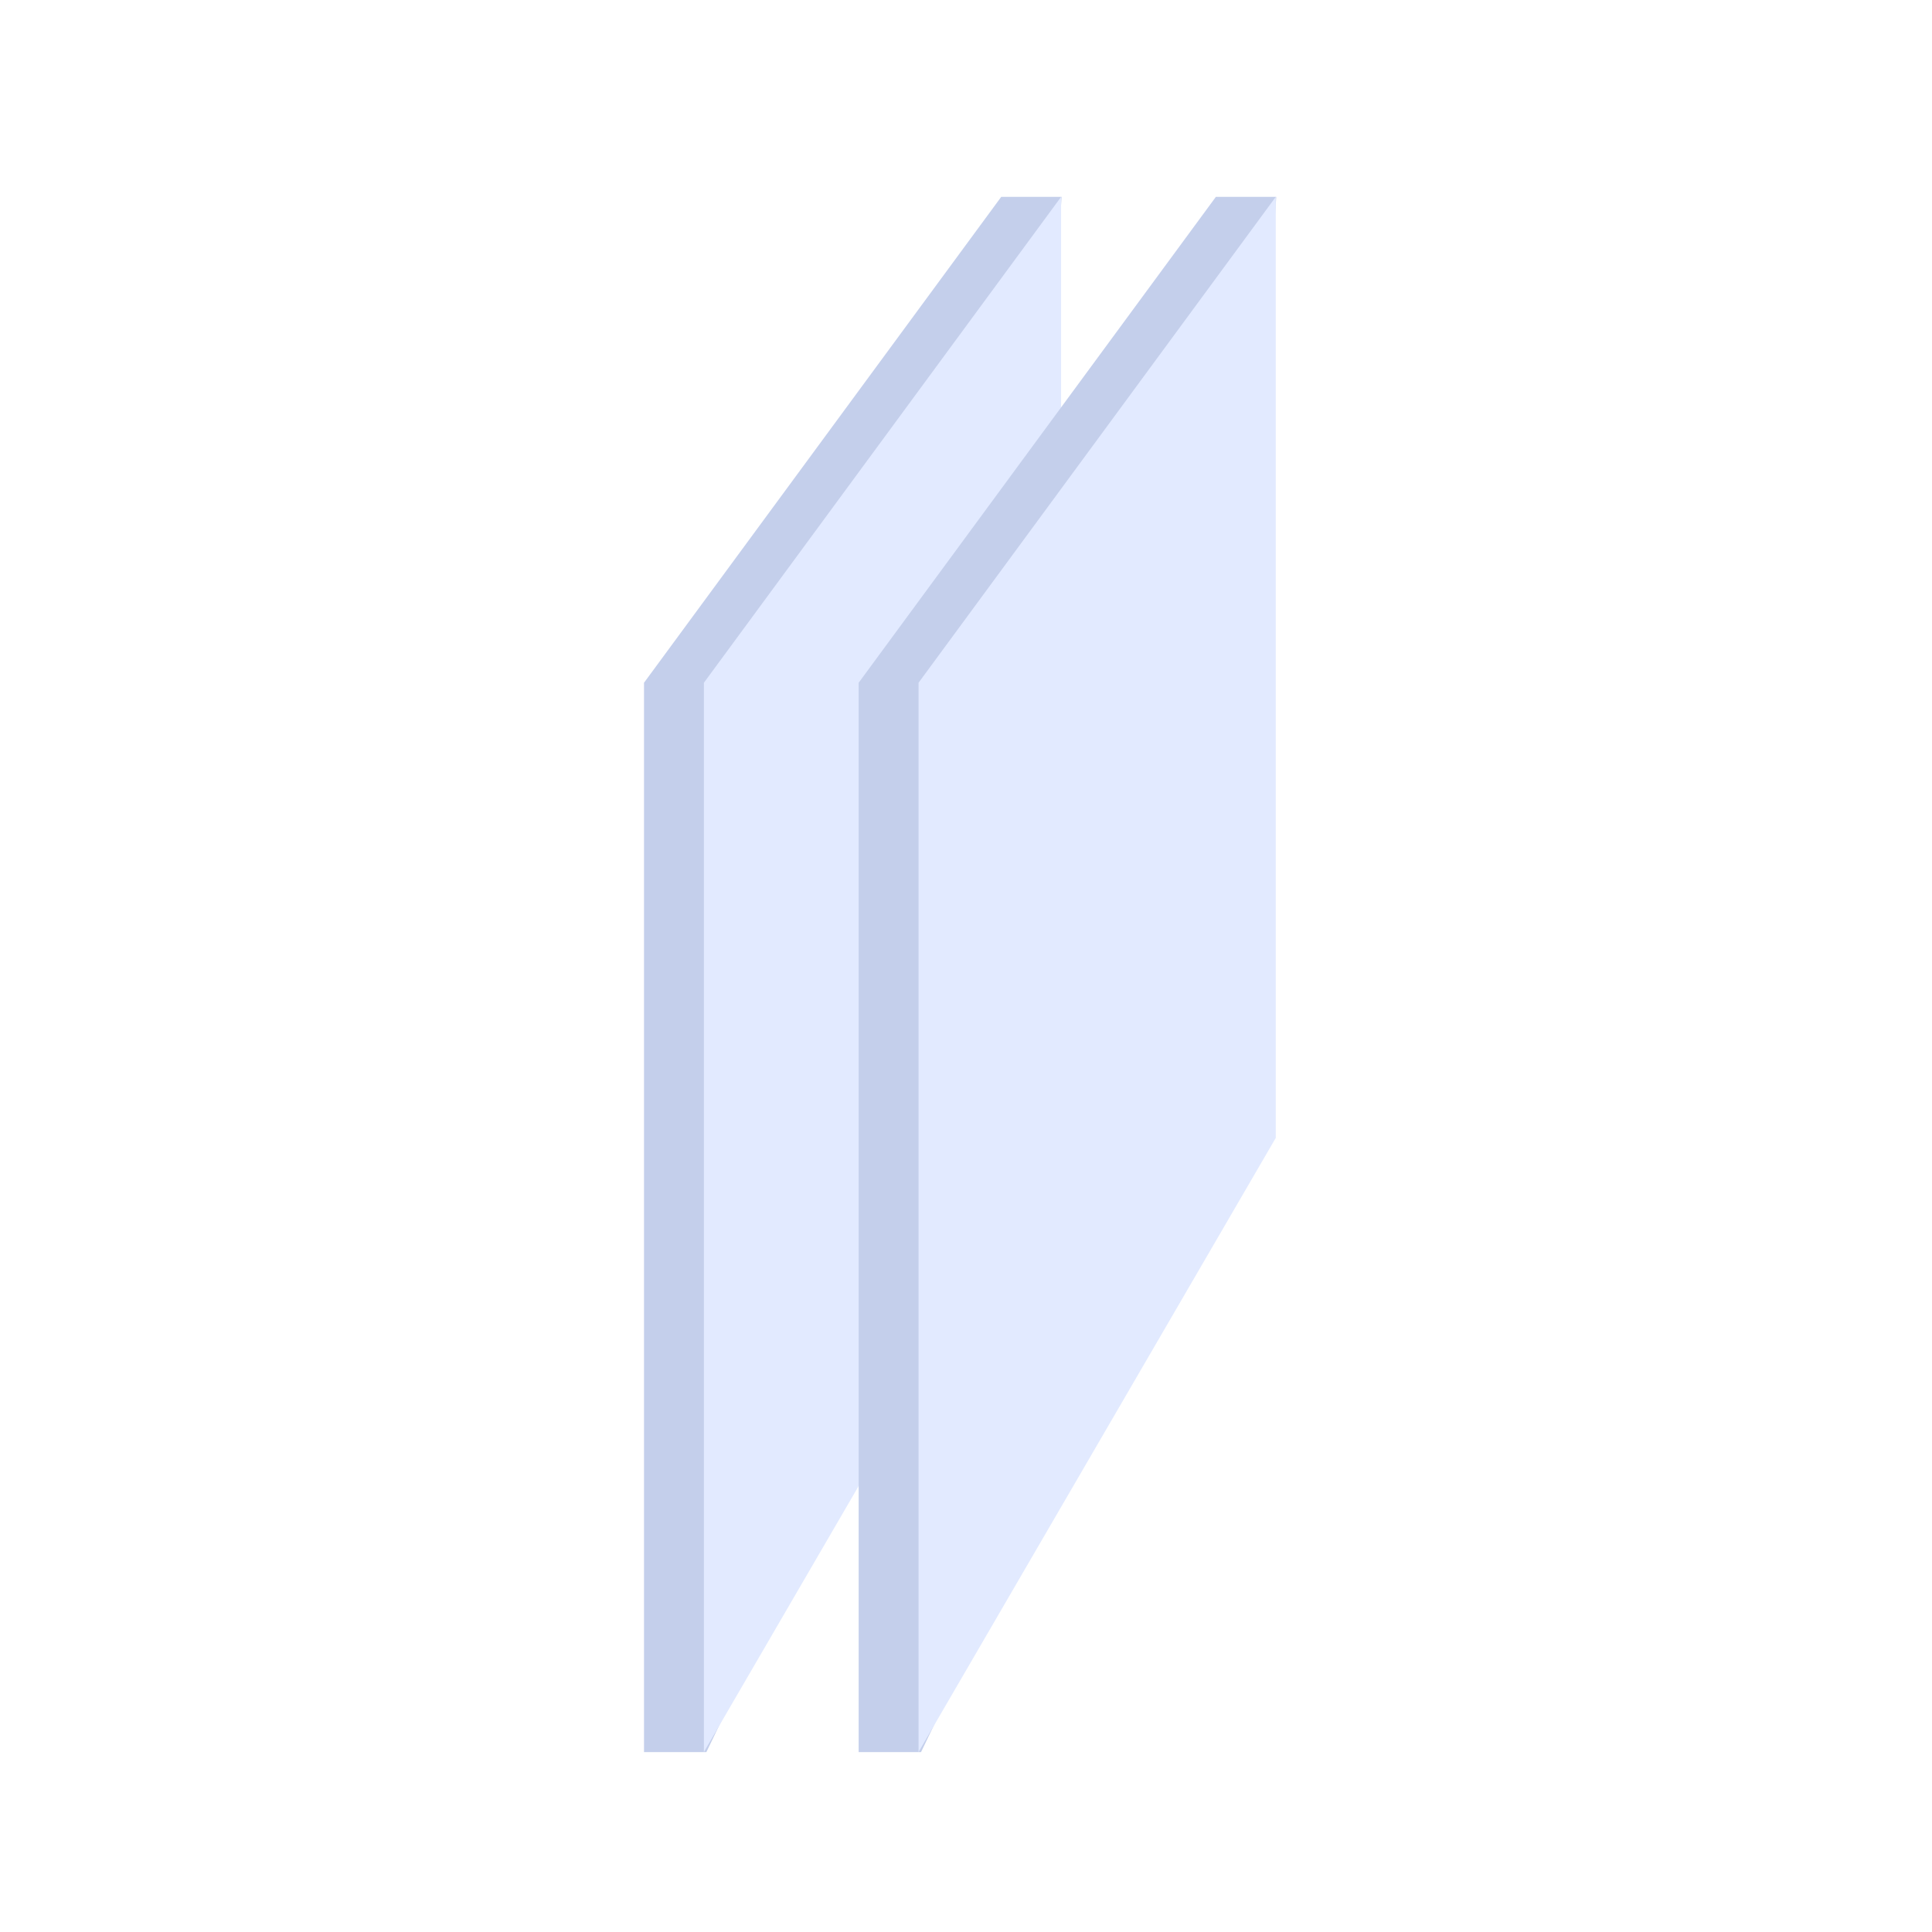 <?xml version="1.0" encoding="UTF-8"?>
<svg xmlns="http://www.w3.org/2000/svg" width="48" height="48" viewBox="0 0 48 48">
  <defs>
    <clipPath id="bwibaqimna">
      <path data-name="Rectangle 7523" d="M0 0h40v40H0z"></path>
    </clipPath>
  </defs>
  <path data-name="Rectangle 7020" style="fill:none" d="M0 0h48v48H0z"></path>
  <g data-name="Double vitrage" transform="translate(4 4.223)" style="clip-path:url(#bwibaqimna)">
    <path data-name="Tracé 53183" d="M0 0h40v40H0z" style="fill:none"></path>
    <g data-name="Groupe 32">
      <g data-name="Groupe 31">
        <path data-name="Tracé 25592" d="M-258.5 1037.087v26.567h1.55l7.325-15.259 1.5-23.38h-1.5z" transform="translate(270.5 -1024.347)" style="fill:#c4cfeb"></path>
        <path data-name="Tracé 25593" d="M-258.5 1037.087v26.567l8.875-15.259v-23.38z" transform="translate(271.988 -1024.347)" style="fill:#e2eaff"></path>
      </g>
      <g data-name="Groupe 30" style="mix-blend-mode:multiply;isolation:isolate">
        <path data-name="Tracé 25592" d="M-258.5 1037.087v26.567h1.55l7.325-15.259 1.5-23.38h-1.5z" transform="translate(275.833 -1024.347)" style="fill:#c4cfeb"></path>
        <path data-name="Tracé 25593" d="M-258.5 1037.087v26.567l8.875-15.259v-23.38z" transform="translate(277.321 -1024.347)" style="fill:#e2eaff"></path>
      </g>
    </g>
  </g>
</svg>
